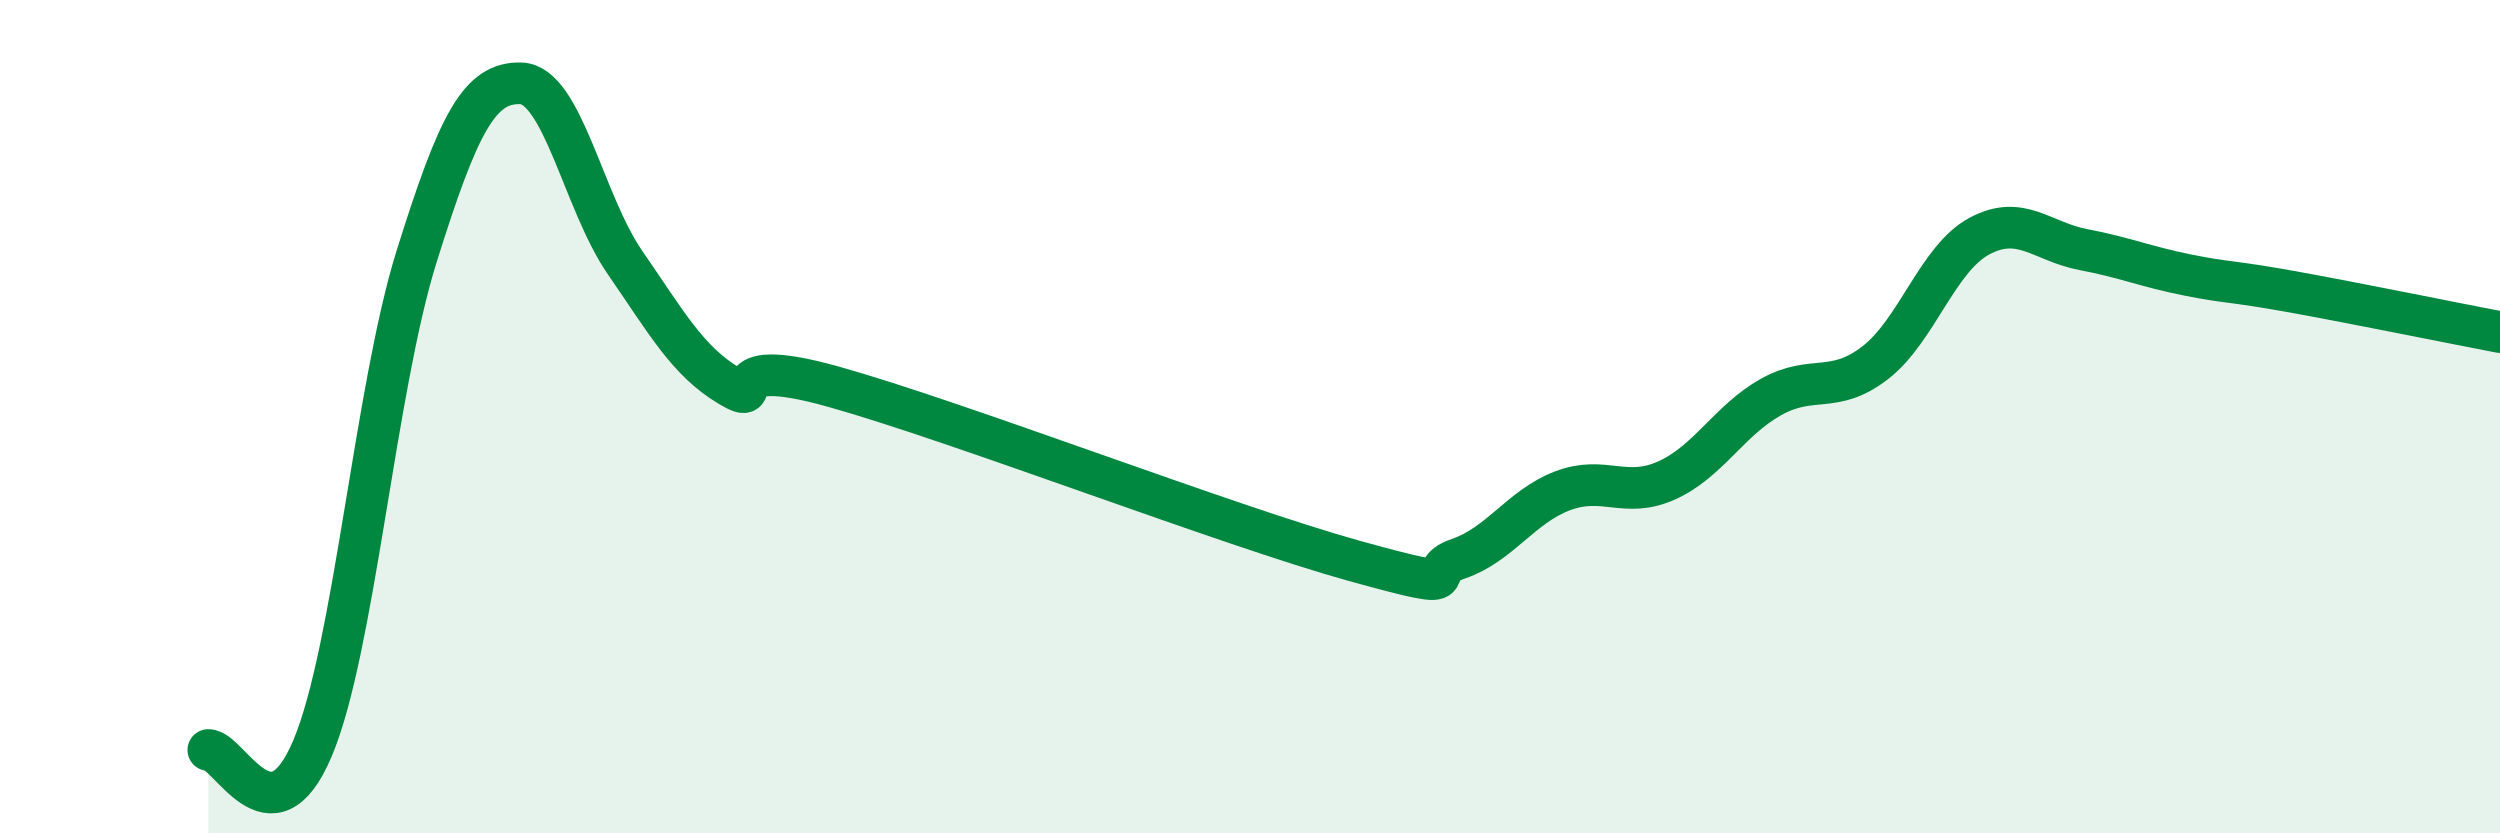 
    <svg width="60" height="20" viewBox="0 0 60 20" xmlns="http://www.w3.org/2000/svg">
      <path
        d="M 5,18 C 5.5,17.99 6.5,20.33 7.5,17.96 C 8.5,15.59 9,9.34 10,6.15 C 11,2.96 11.5,1.97 12.5,2 C 13.5,2.03 14,4.85 15,6.3 C 16,7.75 16.5,8.66 17.5,9.26 C 18.5,9.86 17,8.44 20,9.28 C 23,10.12 29.5,12.63 32.5,13.46 C 35.5,14.29 34,13.75 35,13.41 C 36,13.07 36.5,12.16 37.5,11.78 C 38.5,11.4 39,11.98 40,11.53 C 41,11.08 41.5,10.09 42.5,9.53 C 43.5,8.97 44,9.48 45,8.71 C 46,7.94 46.5,6.21 47.5,5.67 C 48.5,5.13 49,5.8 50,5.99 C 51,6.18 51.5,6.4 52.5,6.6 C 53.5,6.8 53.5,6.73 55,7 C 56.5,7.27 59,7.78 60,7.97L60 20L5 20Z"
        fill="#008740"
        opacity="0.1"
        stroke-linecap="round"
        stroke-linejoin="round"
      />
      <path
        d="M 5,18 C 5.5,17.99 6.5,20.33 7.5,17.96 C 8.5,15.59 9,9.34 10,6.15 C 11,2.96 11.5,1.97 12.5,2 C 13.5,2.03 14,4.85 15,6.3 C 16,7.75 16.5,8.66 17.5,9.26 C 18.5,9.86 17,8.44 20,9.28 C 23,10.12 29.5,12.63 32.5,13.46 C 35.5,14.29 34,13.75 35,13.41 C 36,13.07 36.5,12.16 37.5,11.78 C 38.5,11.4 39,11.98 40,11.53 C 41,11.08 41.5,10.09 42.5,9.53 C 43.5,8.97 44,9.48 45,8.71 C 46,7.94 46.5,6.21 47.5,5.67 C 48.5,5.13 49,5.8 50,5.99 C 51,6.18 51.5,6.4 52.5,6.6 C 53.5,6.8 53.5,6.73 55,7 C 56.5,7.27 59,7.78 60,7.97"
        stroke="#008740"
        stroke-width="1"
        fill="none"
        stroke-linecap="round"
        stroke-linejoin="round"
      />
    </svg>
  
